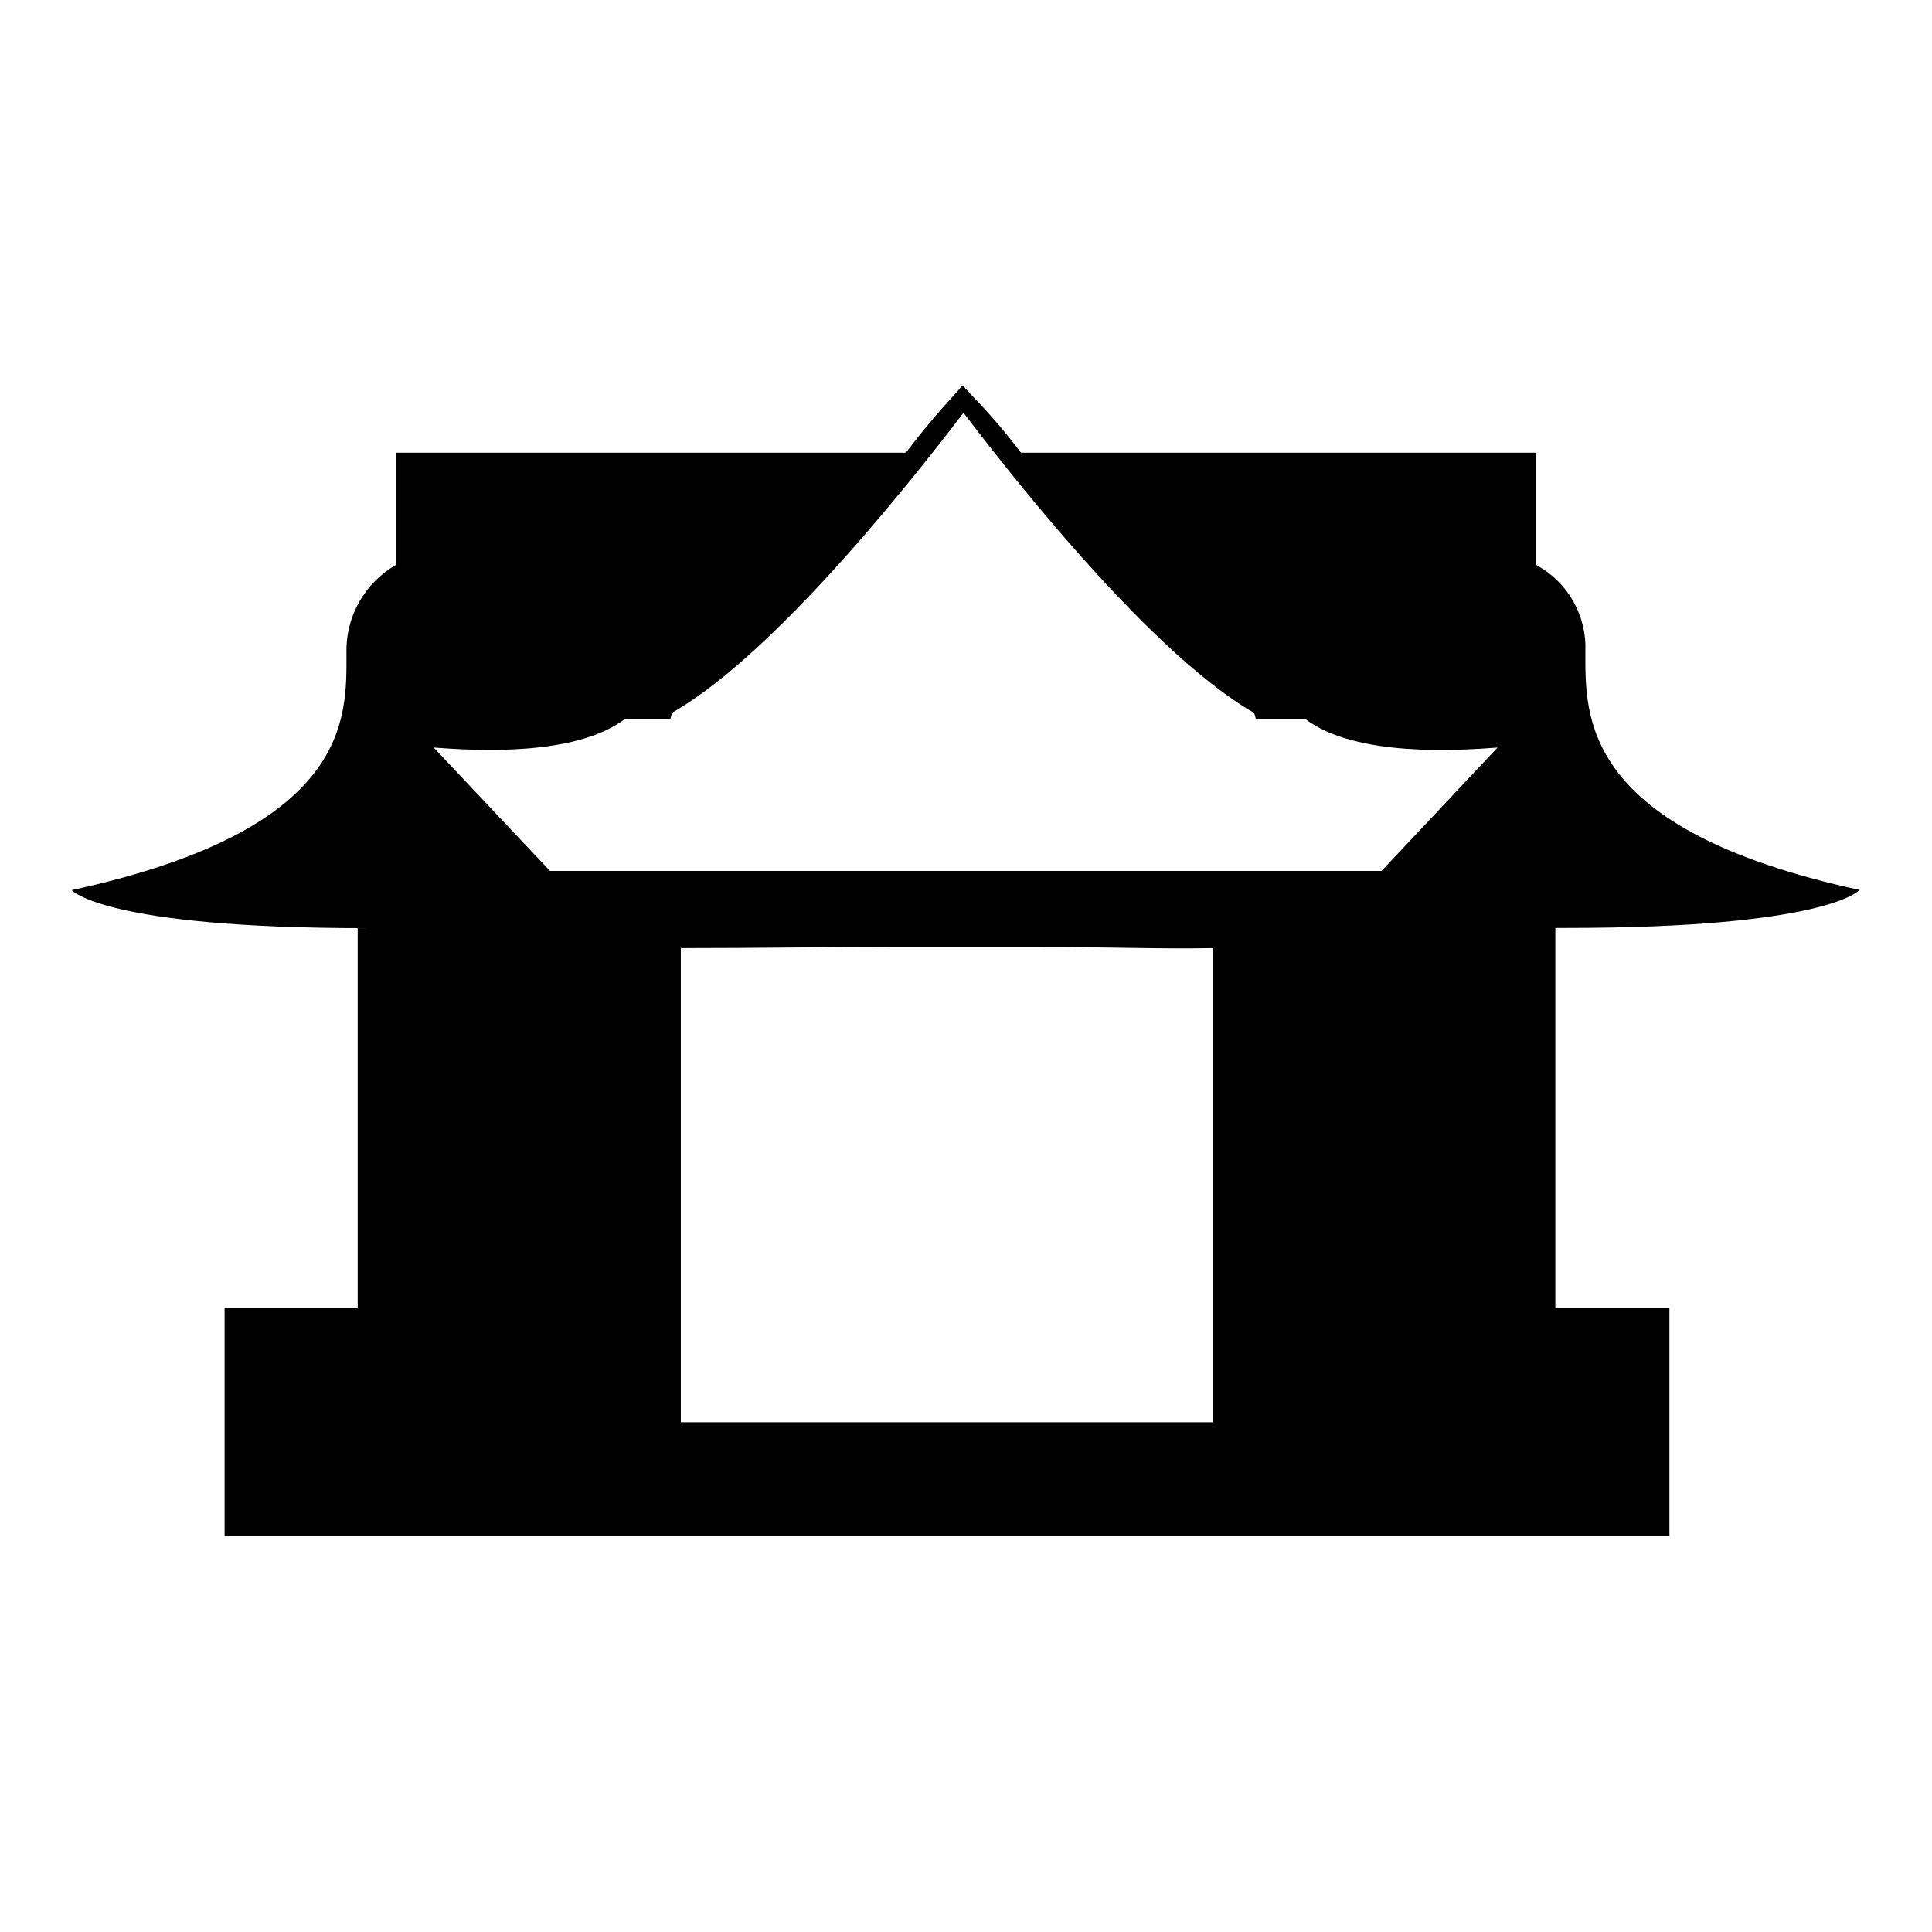 <?xml version="1.0" encoding="UTF-8"?>
<!-- Uploaded to: ICON Repo, www.svgrepo.com, Generator: ICON Repo Mixer Tools -->
<svg fill="#000000" width="800px" height="800px" version="1.1" viewBox="144 144 512 512" xmlns="http://www.w3.org/2000/svg">
 <path d="m556.18 389.92h2.672c69.727 0 77.938-10.074 77.938-10.074-74.211-16.125-72.648-46.25-72.648-63.23 0.191-4.644-0.926-9.254-3.223-13.297-2.297-4.043-5.688-7.363-9.777-9.574v-29.777h-136.58c-4-5.297-8.324-10.348-12.949-15.113l-2.519-2.719-2.117 2.418h0.004c-4.555 4.918-8.859 10.062-12.898 15.414h-135.22v29.777c-4.082 2.367-7.453 5.793-9.75 9.918-2.297 4.121-3.438 8.789-3.297 13.508 0 16.977 1.562 46.551-72.801 62.723 0 0 8.363 10.078 78.039 10.078h-2.266v100.71h-35.27v60.457h382.89v-60.457h-30.227zm-156.84-136.53c6.398 8.363 47.41 62.574 77.031 79.551l0.453 1.613h13.098c13.301 10.078 40.305 8.363 50.934 7.559l-30.727 32.695h-220.37l-30.832-32.699c10.832 0.805 37.484 2.469 50.734-7.609h11.992l0.453-1.613c29.672-16.875 70.531-70.781 77.23-79.496zm66.148 238.86v28.668h-141.07v-125.65c20.152 0 36.324-0.301 55.418-0.301h40.309c17.887 0 30.23 0.555 45.344 0.301z"/>
</svg>